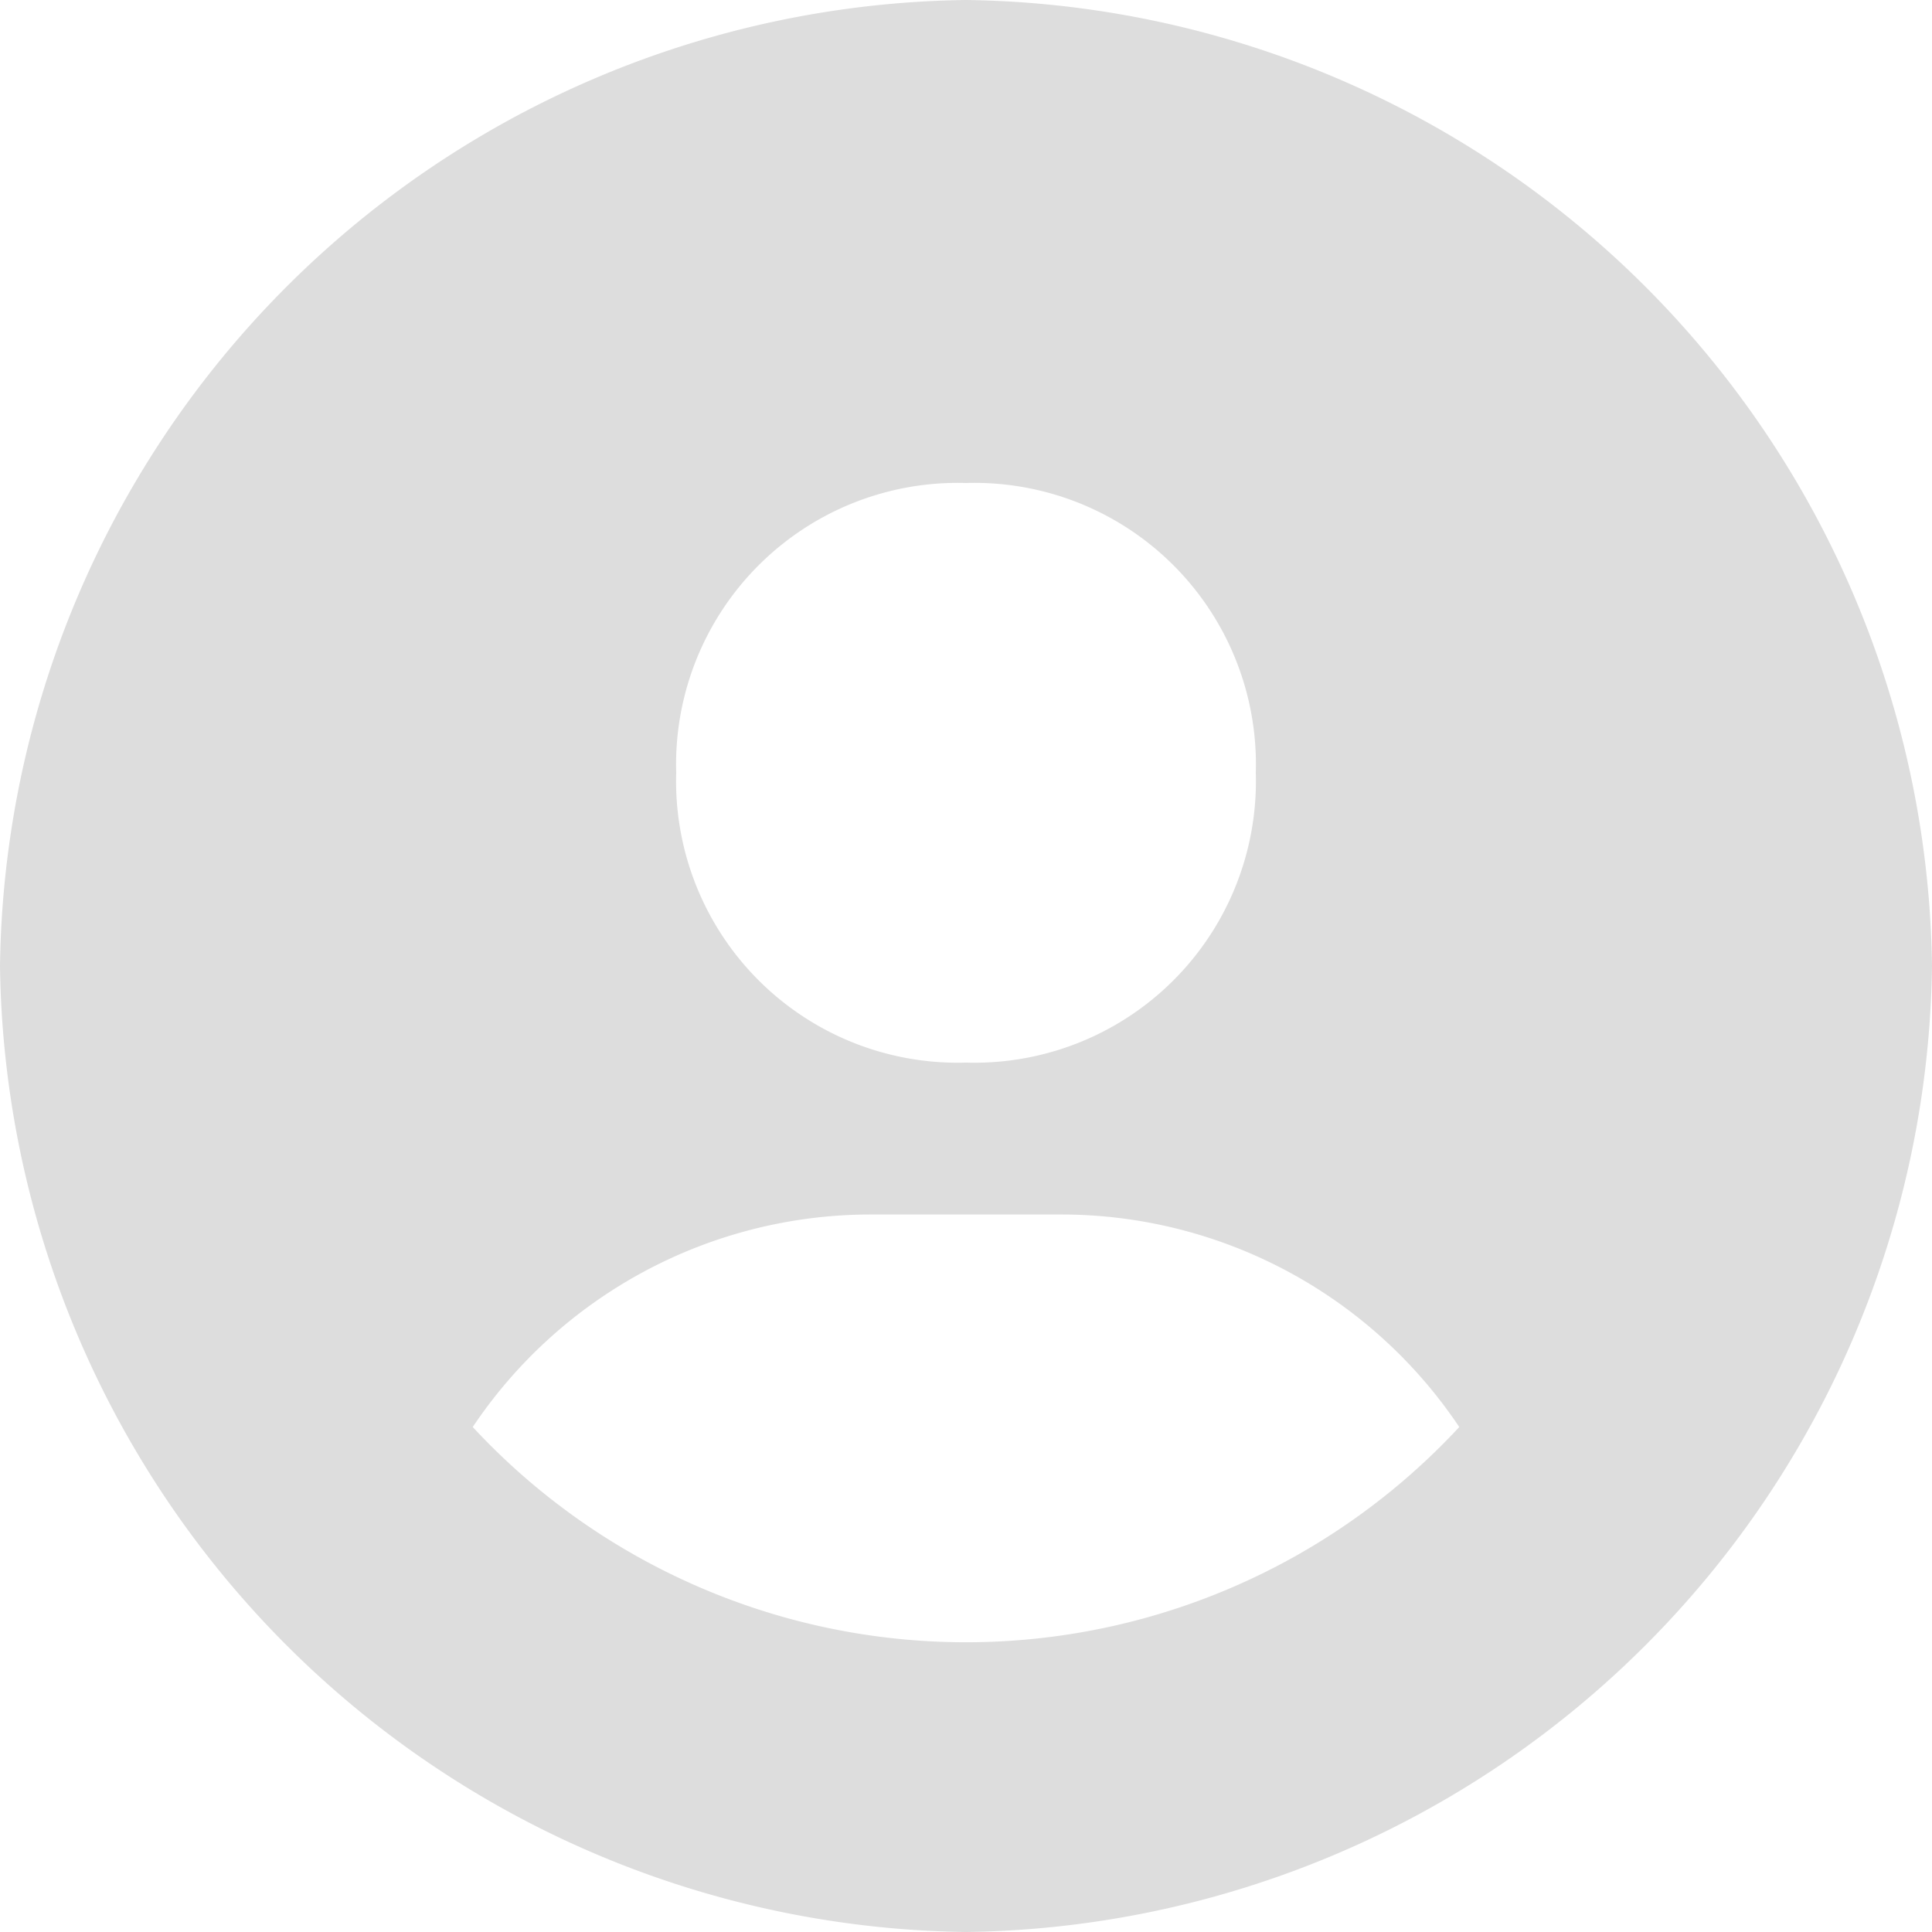 <svg xmlns="http://www.w3.org/2000/svg" width="16" height="16" viewBox="0 0 16 16">
  <path id="bxs-user-circle" d="M10,2a8.107,8.107,0,0,0-8,8,8.107,8.107,0,0,0,8,8,8.107,8.107,0,0,0,8-8A8.107,8.107,0,0,0,10,2Zm0,4a2.331,2.331,0,0,1,2.4,2.4A2.331,2.331,0,0,1,10,10.8,2.332,2.332,0,0,1,7.6,8.4,2.332,2.332,0,0,1,10,6ZM5.915,13.818A3.967,3.967,0,0,1,9.2,12.058h1.6a3.966,3.966,0,0,1,3.285,1.76,5.572,5.572,0,0,1-8.17,0Z" transform="translate(-2 -2)" fill="#ddd"/>
</svg>
